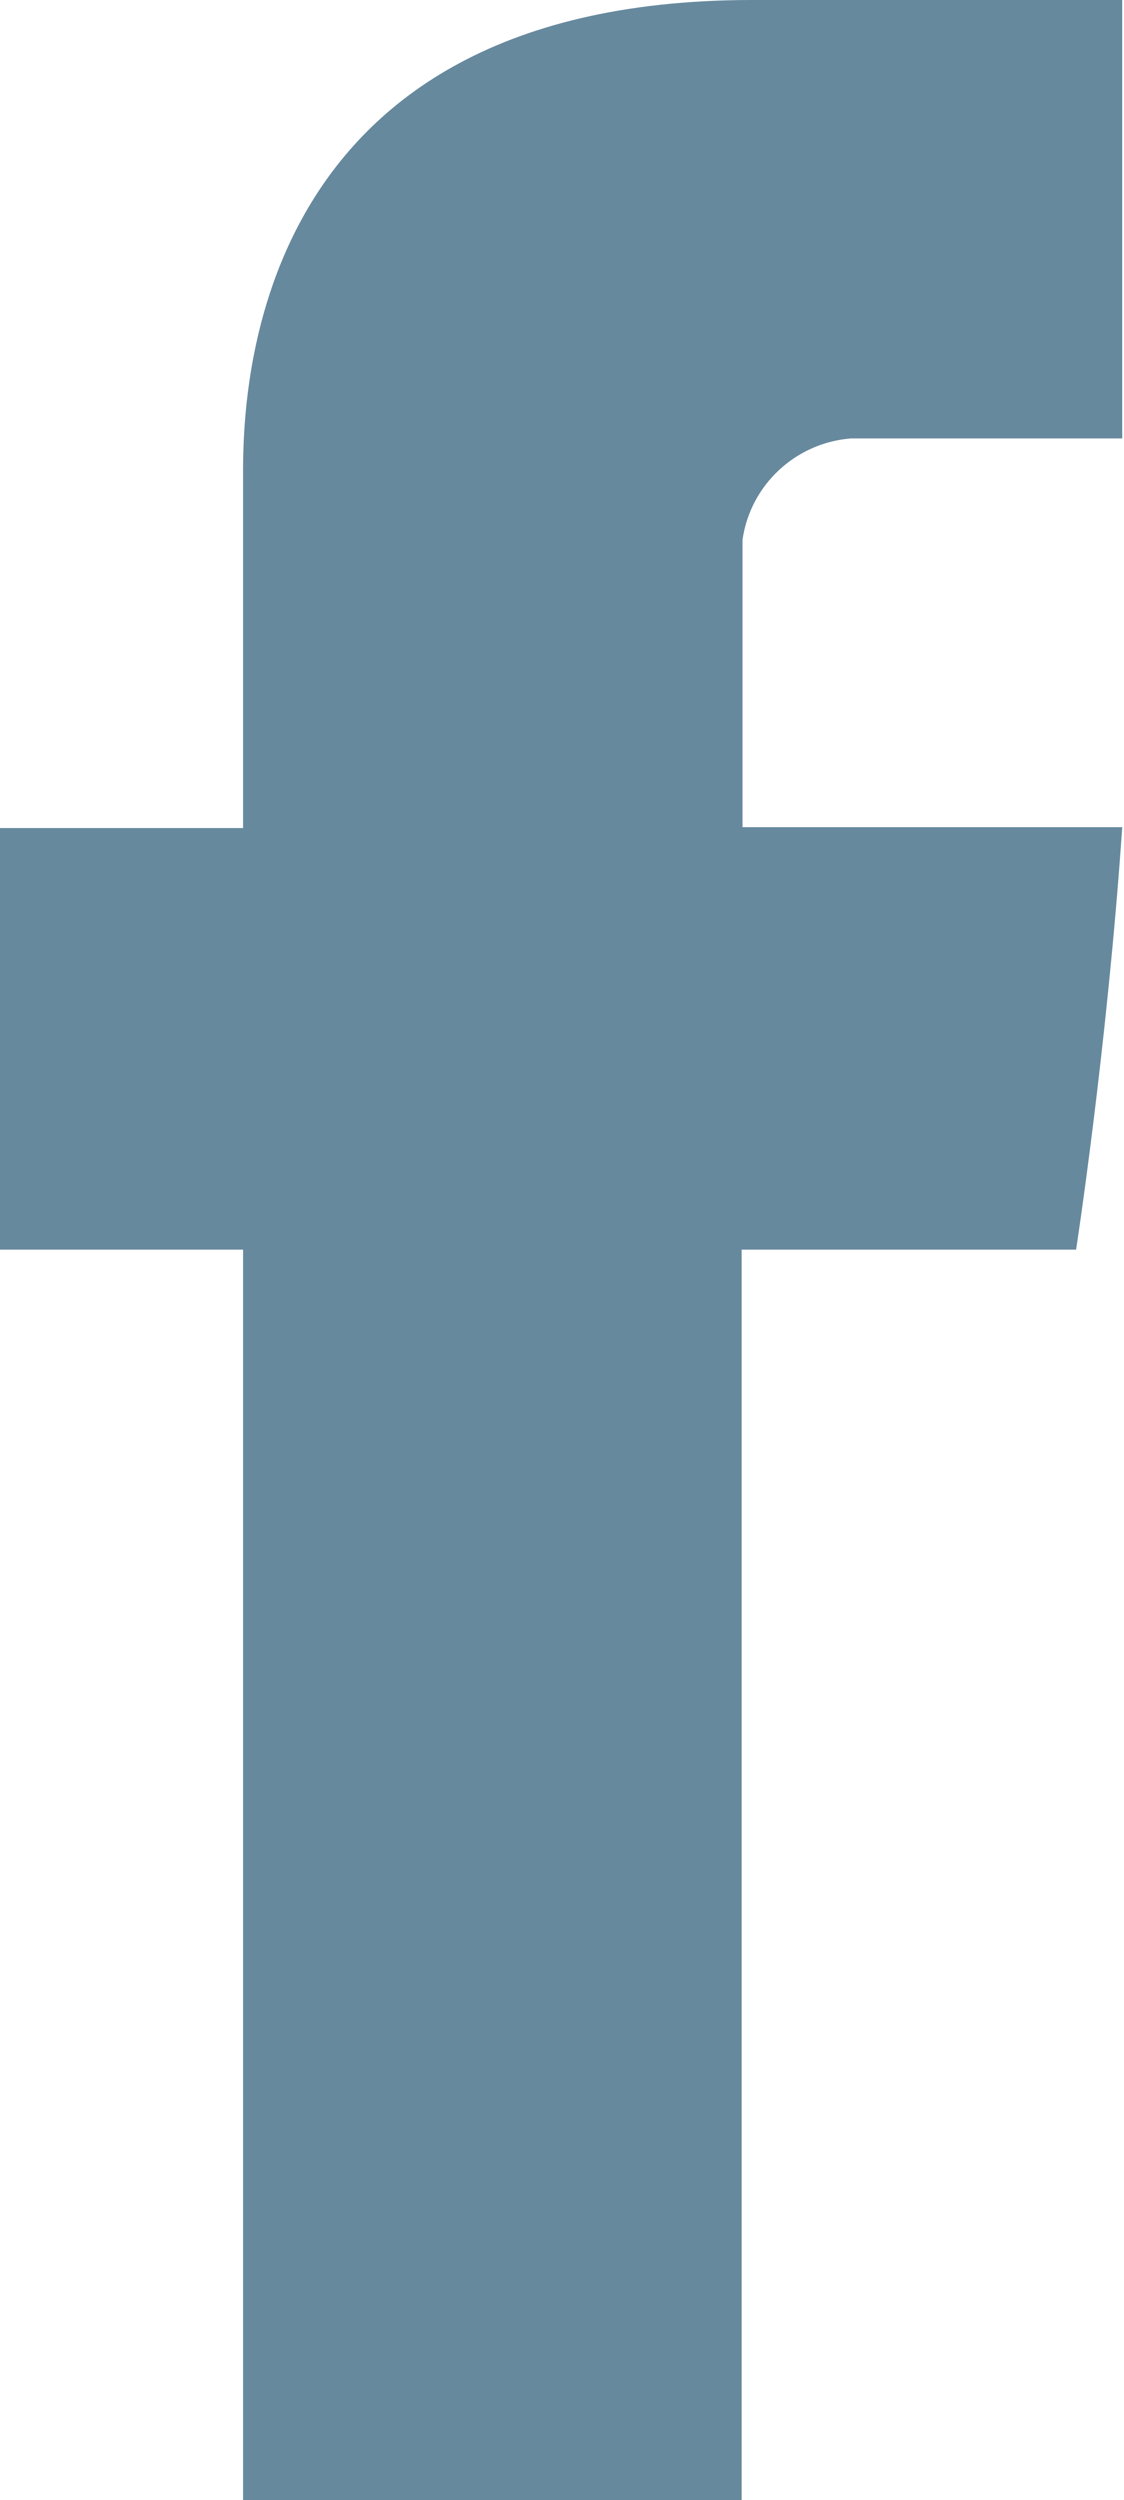 <?xml version="1.0" encoding="UTF-8"?><svg id="a" xmlns="http://www.w3.org/2000/svg" viewBox="0 0 12.67 28.17"><path d="M2.74,5.46v3.87H0v4.75H2.74v14.09h5.62V14.08h3.77s.35-2.27,.52-4.76h-4.28v-3.24c.09-.62,.6-1.09,1.22-1.14h3.06V0h-4.17C2.6,0,2.74,4.75,2.74,5.45" style="fill:#66899e;"/></svg>